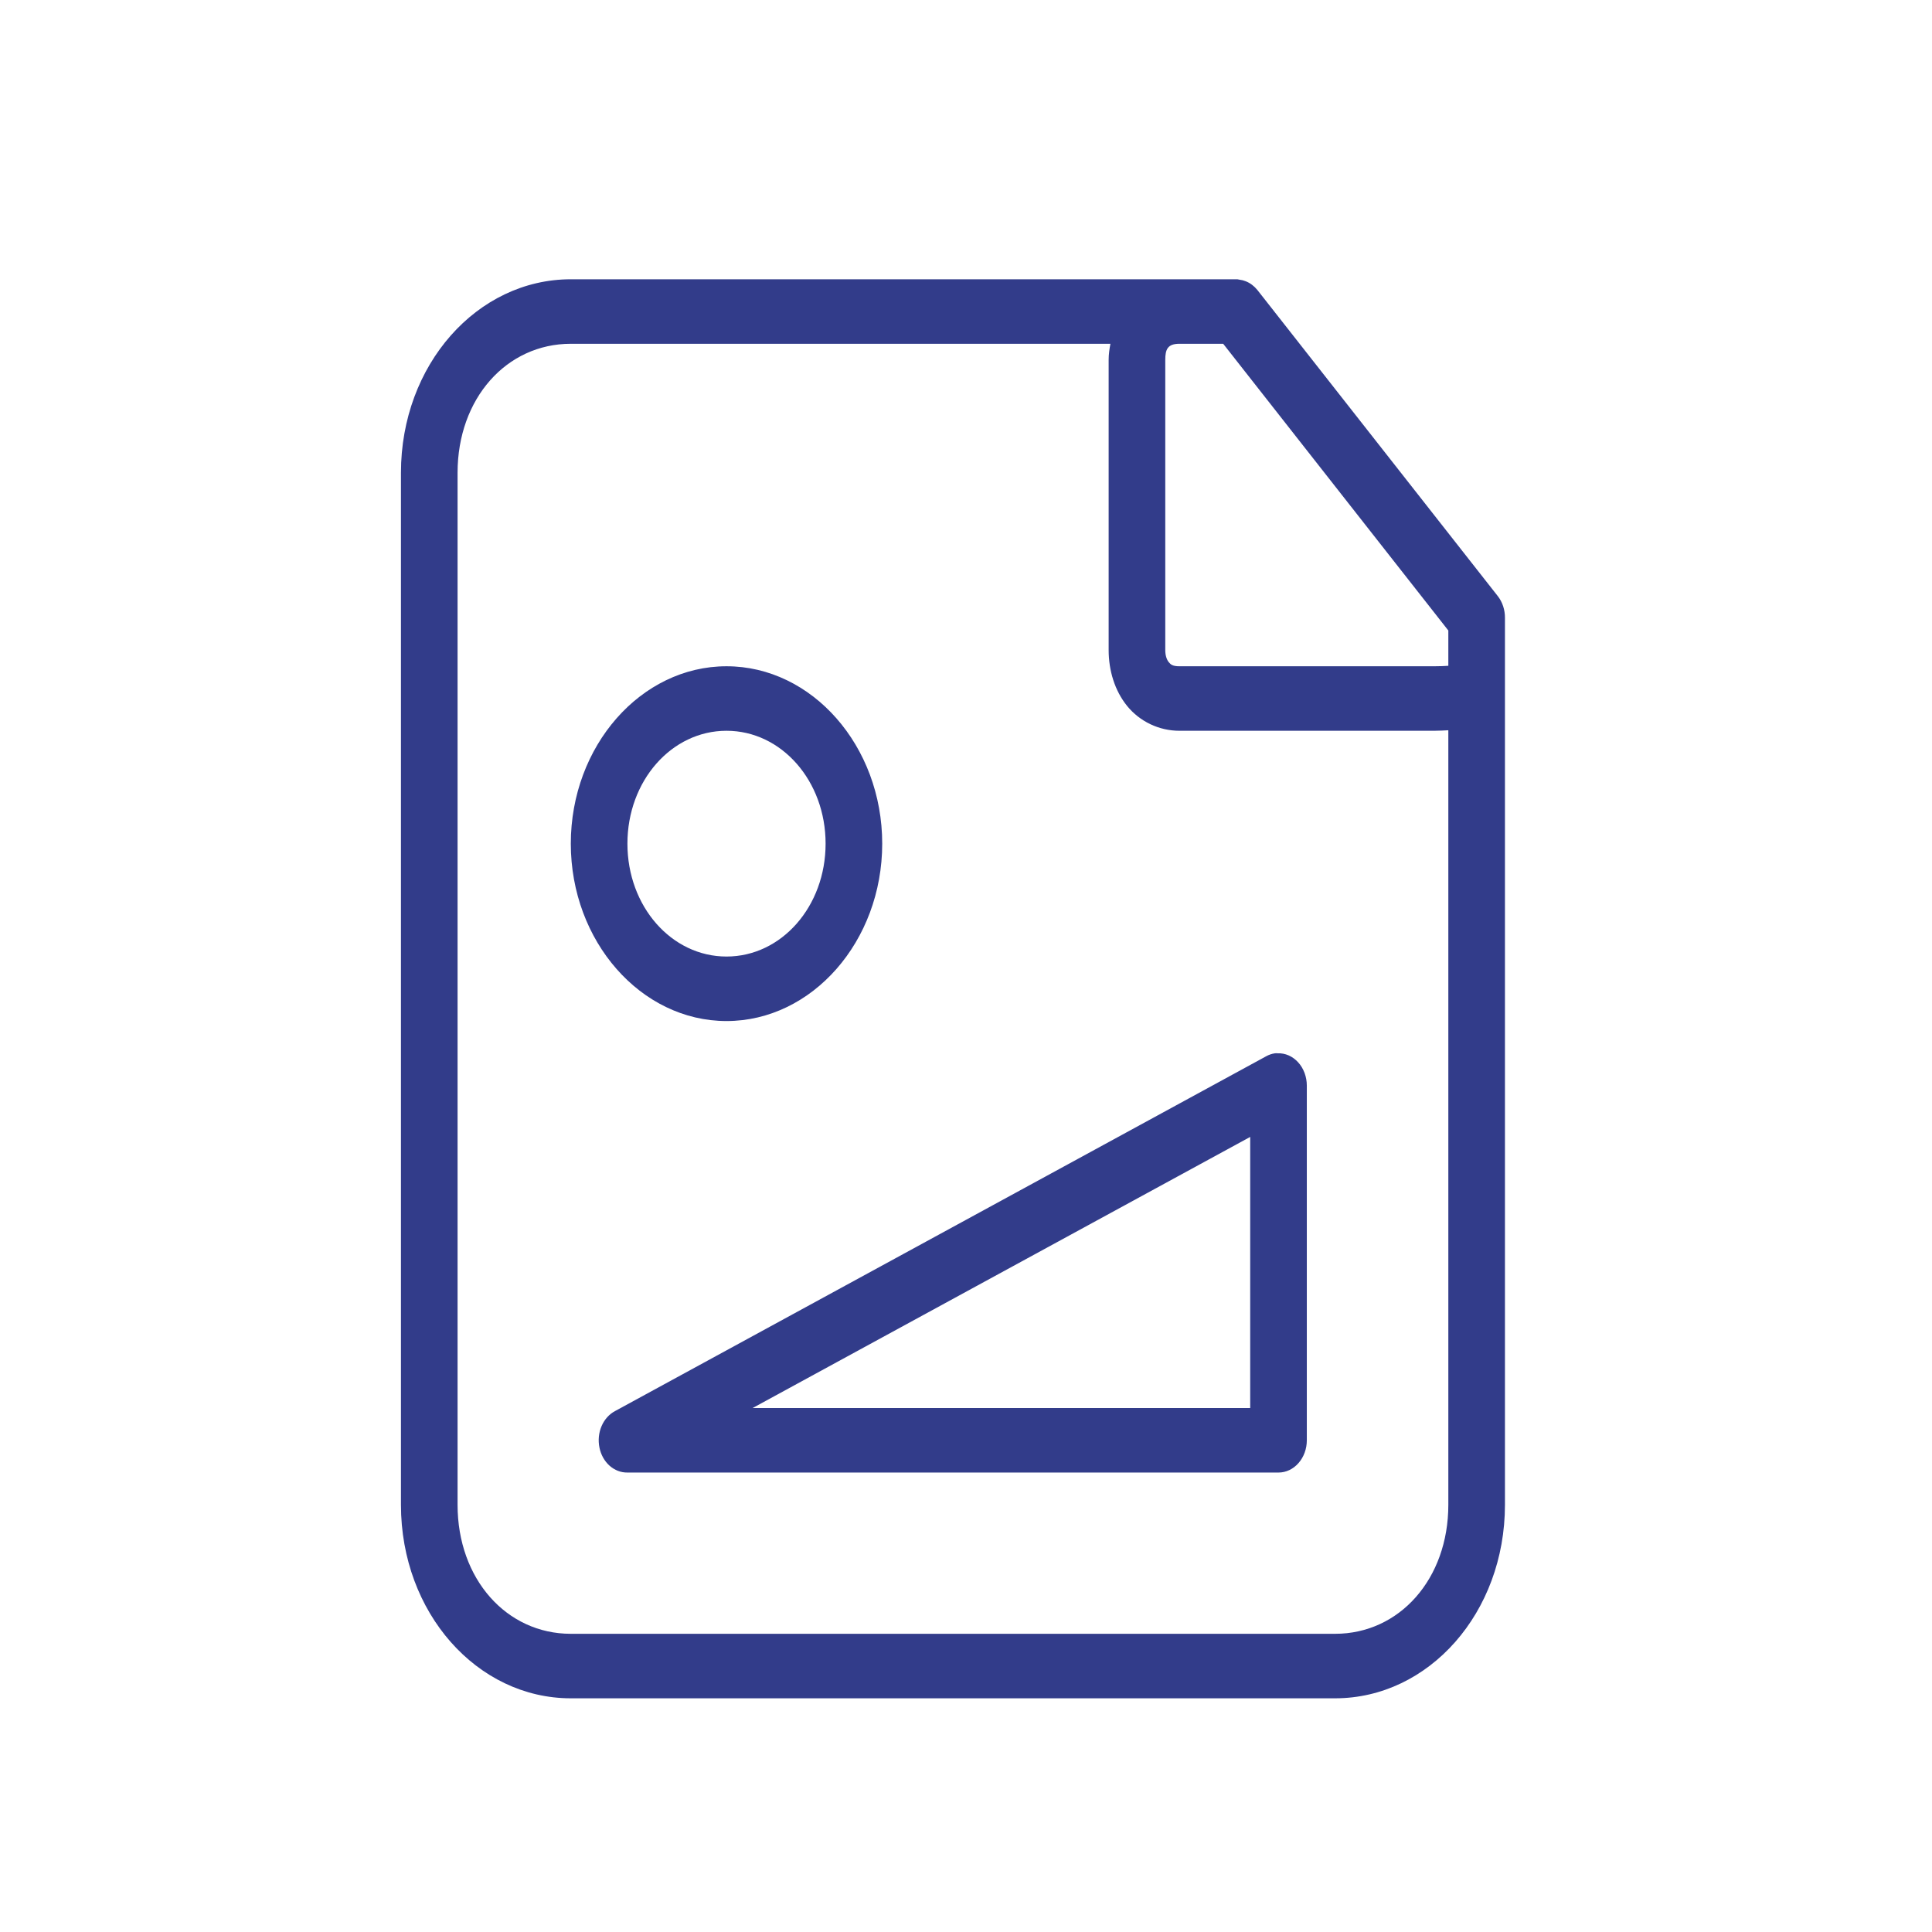 <svg width="49" height="49" viewBox="0 0 49 49" fill="none" xmlns="http://www.w3.org/2000/svg">
<path d="M14.477 7.083C12.1 7.083 10.169 9.254 10.169 11.991V38.165C10.169 40.901 12.1 43.073 14.477 43.073H33.861C36.239 43.073 38.169 40.901 38.169 38.165V17.128C38.17 17.049 38.169 16.976 38.169 16.898V15.671C38.171 15.469 38.107 15.273 37.99 15.122L31.887 7.351C31.807 7.253 31.707 7.178 31.596 7.134C31.57 7.124 31.544 7.115 31.517 7.108C31.495 7.103 31.472 7.099 31.45 7.096C31.427 7.09 31.405 7.086 31.382 7.083C31.371 7.083 31.36 7.083 31.349 7.083H29.913L14.477 7.083ZM14.477 8.719H28.163C28.137 8.855 28.118 8.987 28.118 9.128V16.489C28.118 17.001 28.27 17.517 28.589 17.908C28.908 18.299 29.395 18.534 29.913 18.534H36.374C36.509 18.534 36.622 18.526 36.733 18.521V38.165C36.733 40.048 35.492 41.437 33.861 41.437H14.477C12.846 41.437 11.605 40.048 11.605 38.165V11.991C11.605 10.107 12.846 8.719 14.477 8.719ZM29.913 8.719H31.023L36.733 15.991V16.886C36.627 16.892 36.551 16.898 36.374 16.898H29.913C29.742 16.898 29.691 16.854 29.644 16.796C29.596 16.738 29.554 16.635 29.554 16.489V9.128C29.554 8.862 29.612 8.719 29.913 8.719ZM18.426 16.898C16.254 16.898 14.477 18.922 14.477 21.397C14.477 23.872 16.254 25.896 18.426 25.896C20.598 25.896 22.375 23.872 22.375 21.397C22.375 18.922 20.598 16.898 18.426 16.898ZM18.426 18.534C19.822 18.534 20.939 19.807 20.939 21.397C20.939 22.988 19.822 24.26 18.426 24.26C17.03 24.26 15.913 22.988 15.913 21.397C15.913 19.806 17.03 18.534 18.426 18.534ZM32.336 26.714C32.258 26.725 32.182 26.751 32.112 26.79L15.599 35.788C15.45 35.867 15.329 36.002 15.257 36.17C15.185 36.338 15.166 36.53 15.203 36.712C15.239 36.895 15.33 37.057 15.459 37.173C15.589 37.288 15.749 37.35 15.913 37.347H32.426C32.616 37.347 32.799 37.261 32.933 37.107C33.068 36.954 33.144 36.746 33.144 36.529V27.532C33.144 27.422 33.124 27.314 33.087 27.213C33.049 27.112 32.995 27.02 32.925 26.944C32.856 26.868 32.775 26.808 32.685 26.768C32.595 26.729 32.499 26.71 32.403 26.714C32.381 26.712 32.358 26.712 32.336 26.714ZM31.708 28.835V35.711H19.088L31.708 28.835Z" fill="#323C8A"/>
</svg>
